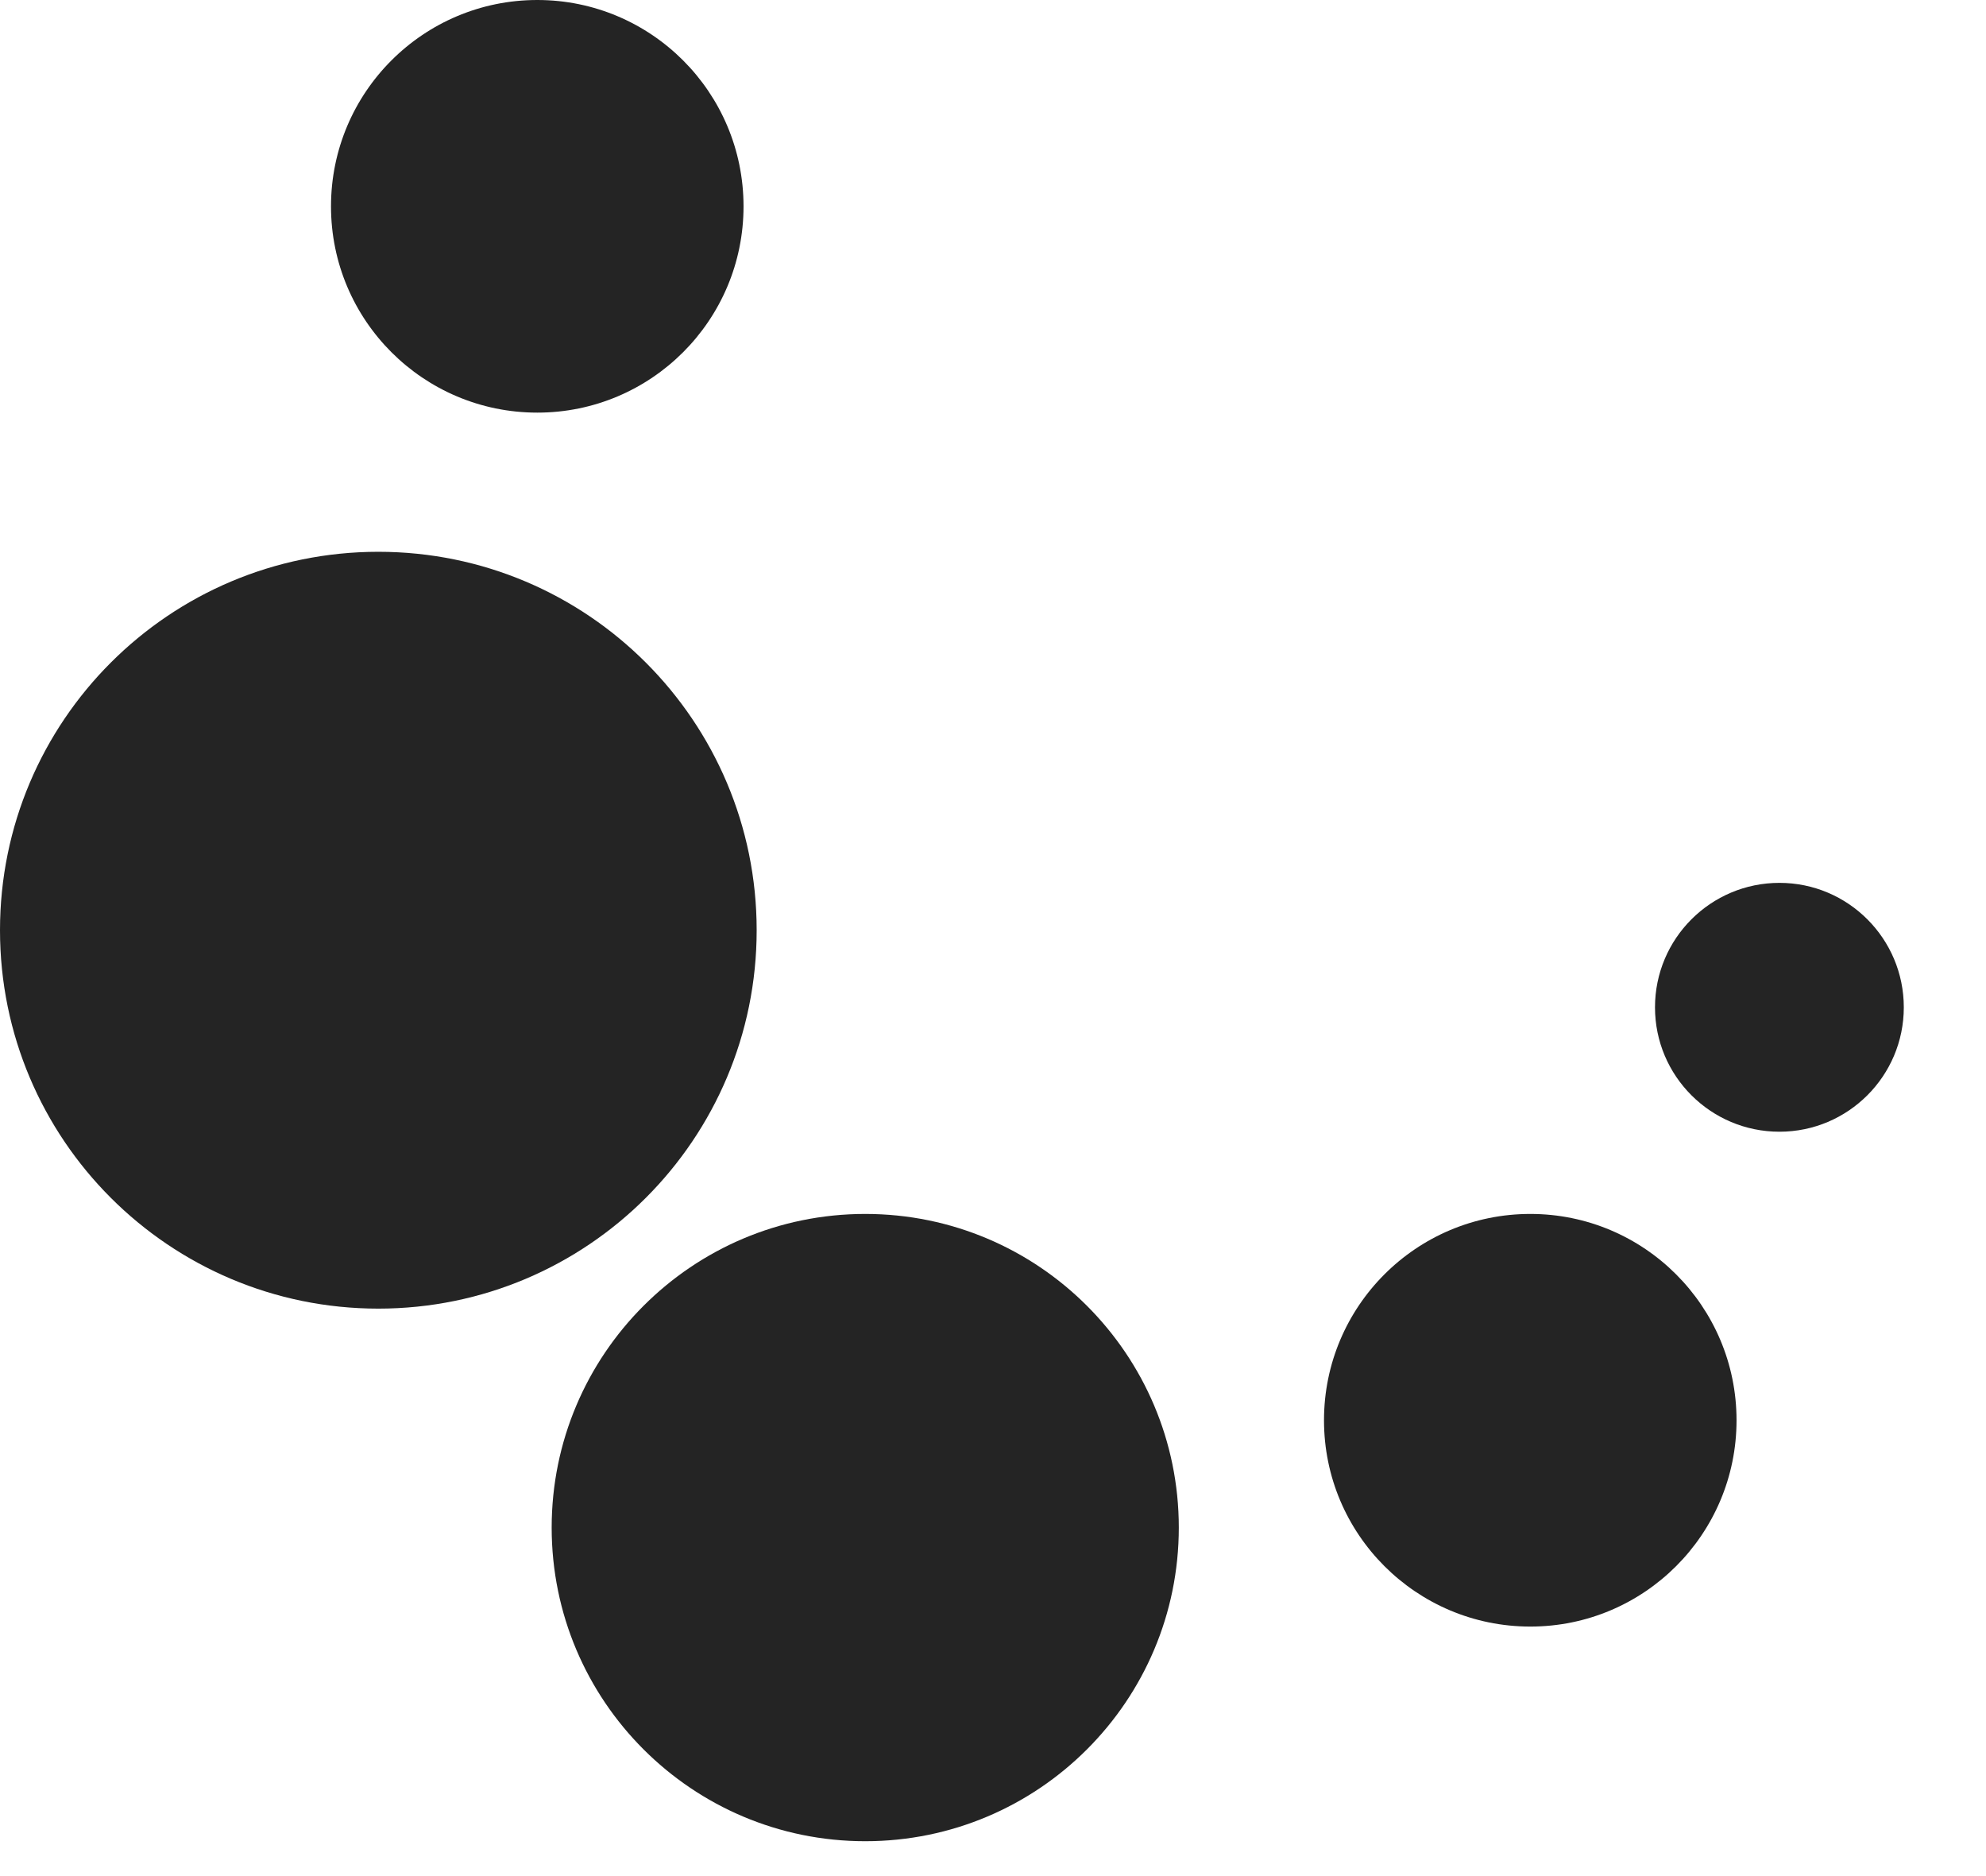 <?xml version="1.0" encoding="UTF-8"?> <svg xmlns="http://www.w3.org/2000/svg" width="18" height="17" viewBox="0 0 18 17" fill="none"><path d="M16.128 10.255C16.75 10.255 17.255 9.75 17.255 9.128C17.255 8.505 16.75 8 16.128 8C15.505 8 15 8.505 15 9.128C15 9.75 15.505 10.255 16.128 10.255Z" fill="#242424"></path><path d="M13.87 14.739C14.902 14.739 15.739 13.902 15.739 12.87C15.739 11.837 14.902 11 13.87 11C12.837 11 12 11.837 12 12.87C12 13.902 12.837 14.739 13.87 14.739Z" fill="#242424"></path><path d="M4.87 3.739C5.902 3.739 6.739 2.902 6.739 1.87C6.739 0.837 5.902 0 4.87 0C3.837 0 3 0.837 3 1.87C3 2.902 3.837 3.739 4.87 3.739Z" fill="#242424"></path><path d="M7.842 16.684C9.412 16.684 10.684 15.412 10.684 13.842C10.684 12.273 9.412 11 7.842 11C6.273 11 5 12.273 5 13.842C5 15.412 6.273 16.684 7.842 16.684Z" fill="#242424"></path><path d="M3.429 11.858C5.323 11.858 6.858 10.323 6.858 8.429C6.858 6.535 5.323 5 3.429 5C1.535 5 0 6.535 0 8.429C0 10.323 1.535 11.858 3.429 11.858Z" fill="#242424"></path></svg> 